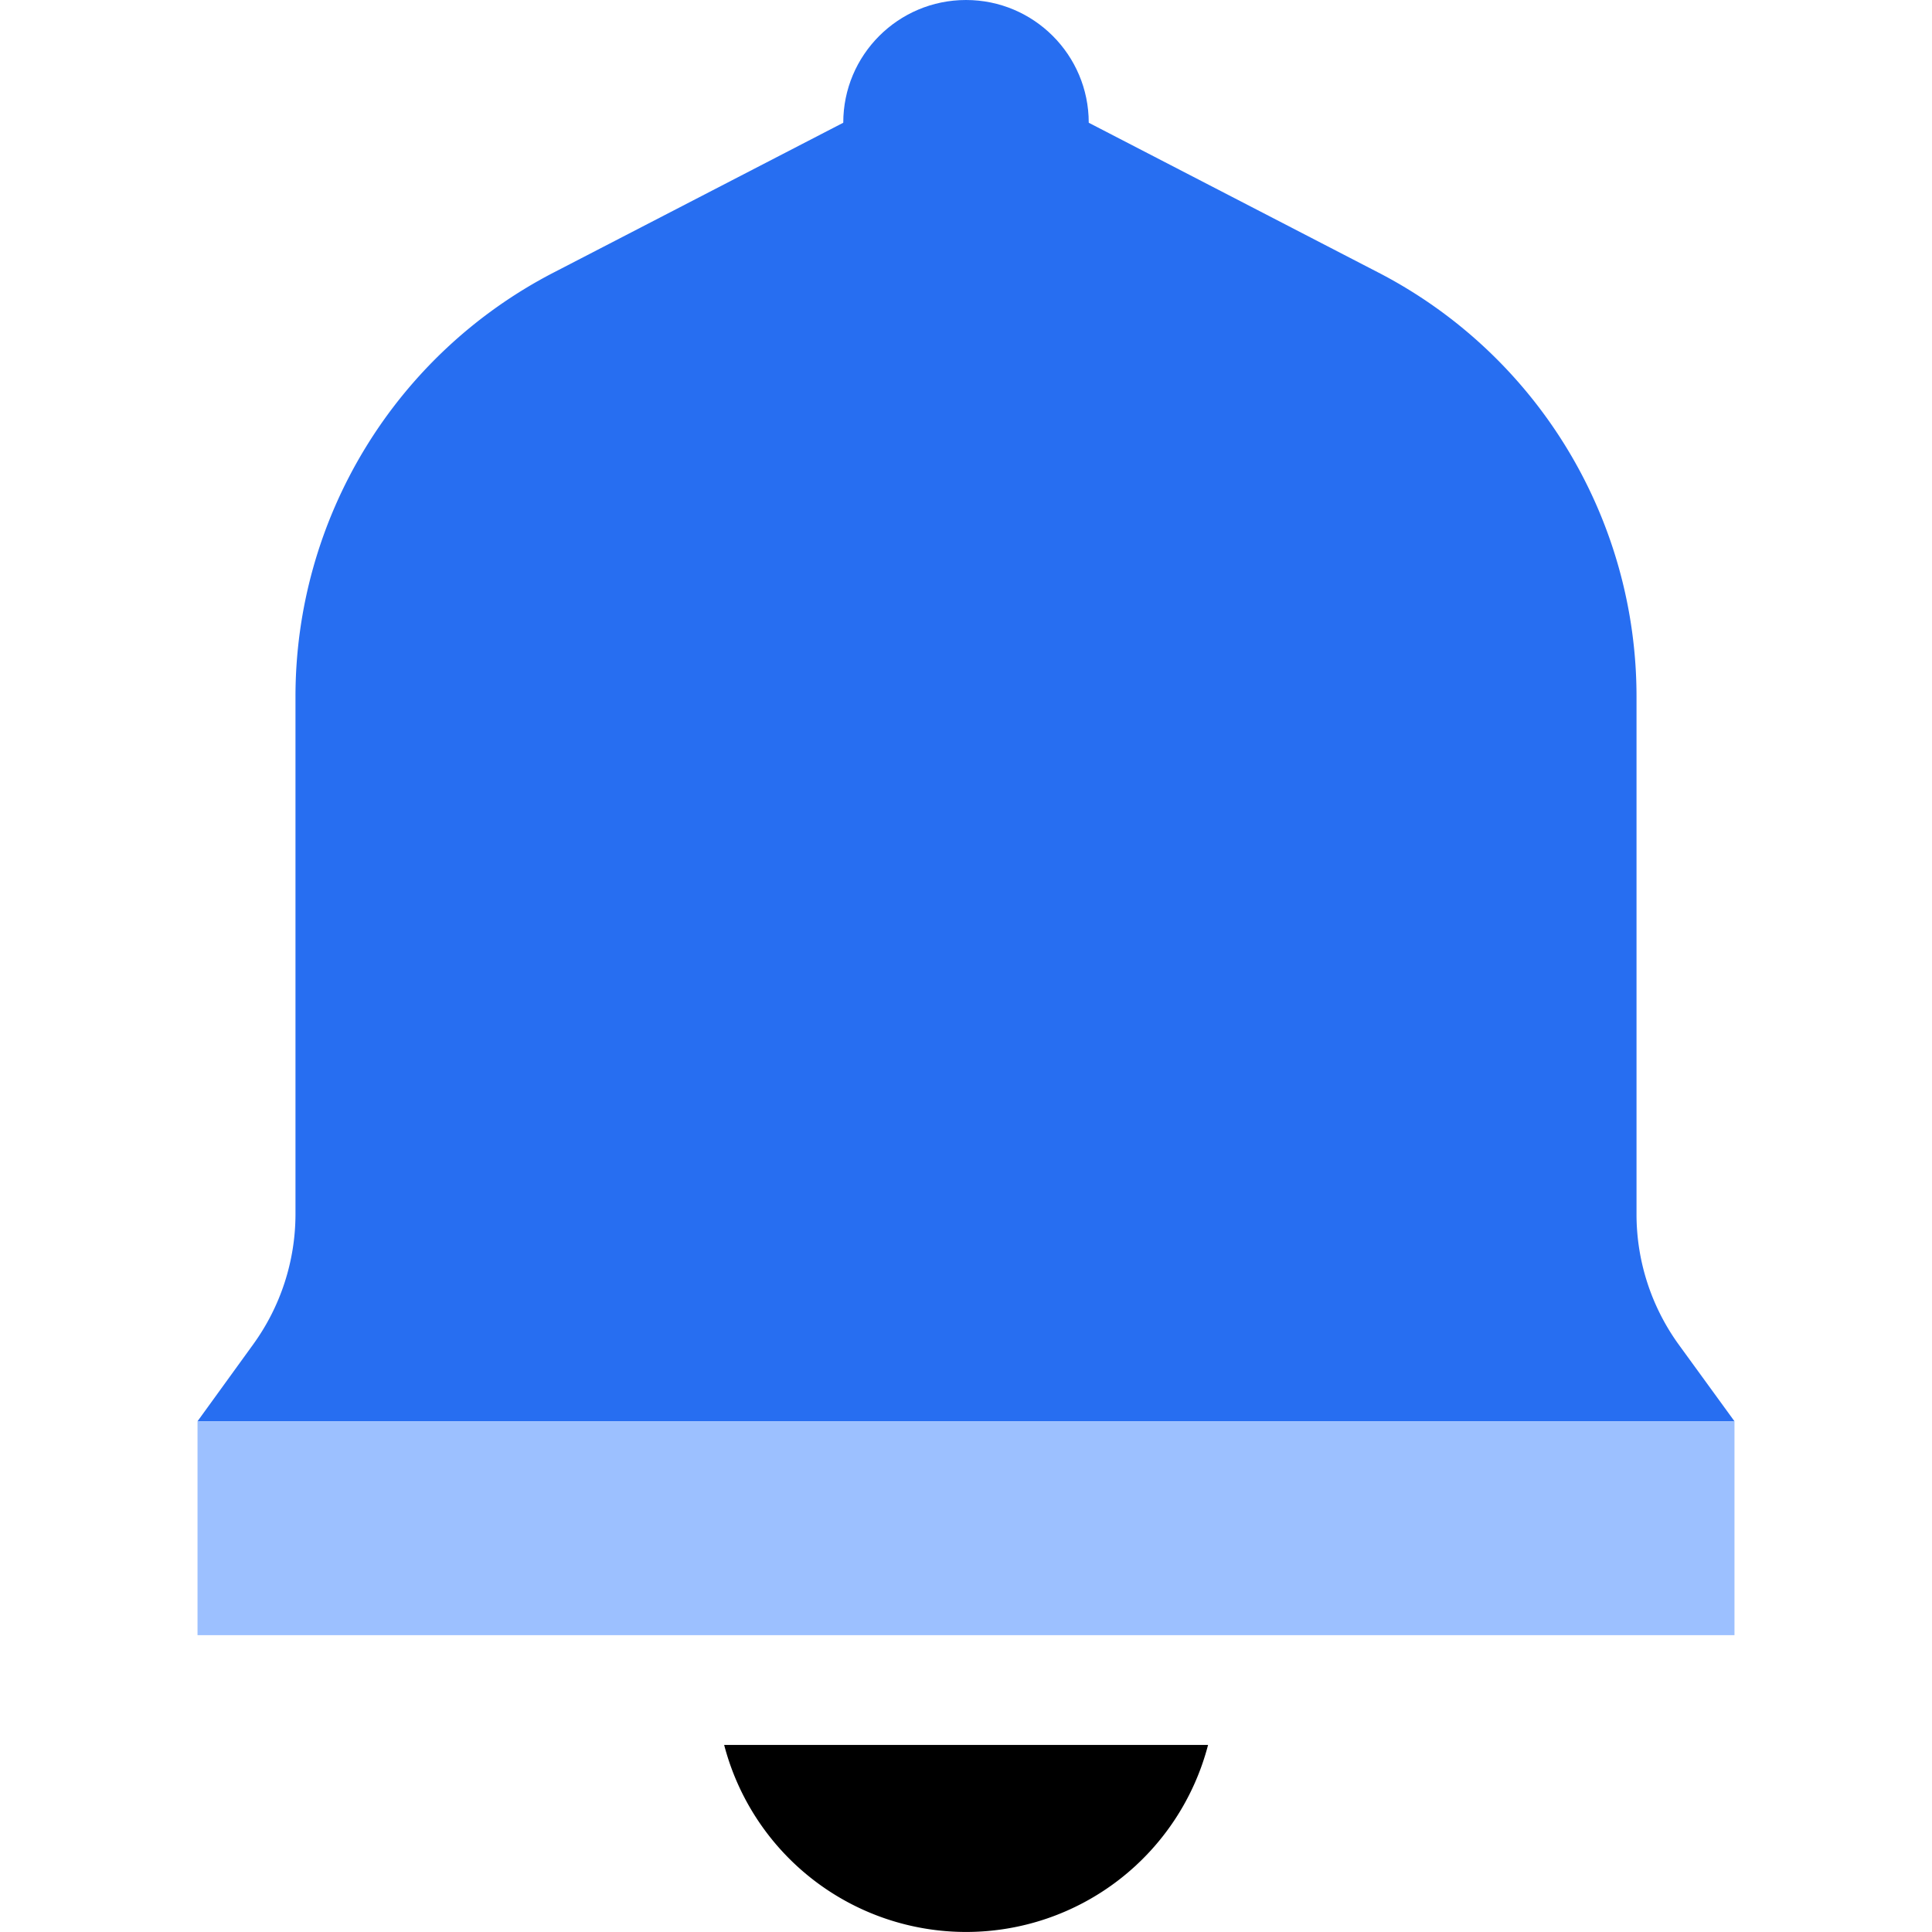 <svg xmlns="http://www.w3.org/2000/svg" viewBox="0 0 85 85"><defs><style>.cls-1{fill:#276ef1;}.cls-2{fill:#9cc0ff;}</style></defs><title>911 Assistance Button</title><g id="Layer_1" data-name="Layer 1"><circle class="cls-1" cx="42.5" cy="5.4" r="5.4"/><path class="cls-1" d="M76.31,62.53H8.69l2.44-3.37A9.78,9.78,0,0,0,13,53.42V30.66A21,21,0,0,1,24.34,12L37.1,5.4H47.9L60.66,12A21,21,0,0,1,72,30.66V53.42a9.78,9.78,0,0,0,1.86,5.74Z"/><path d="M31.86,76.77a11,11,0,0,0,21.29,0Z"/><rect class="cls-2" x="8.69" y="62.53" width="67.62" height="9.41"/></g></svg>